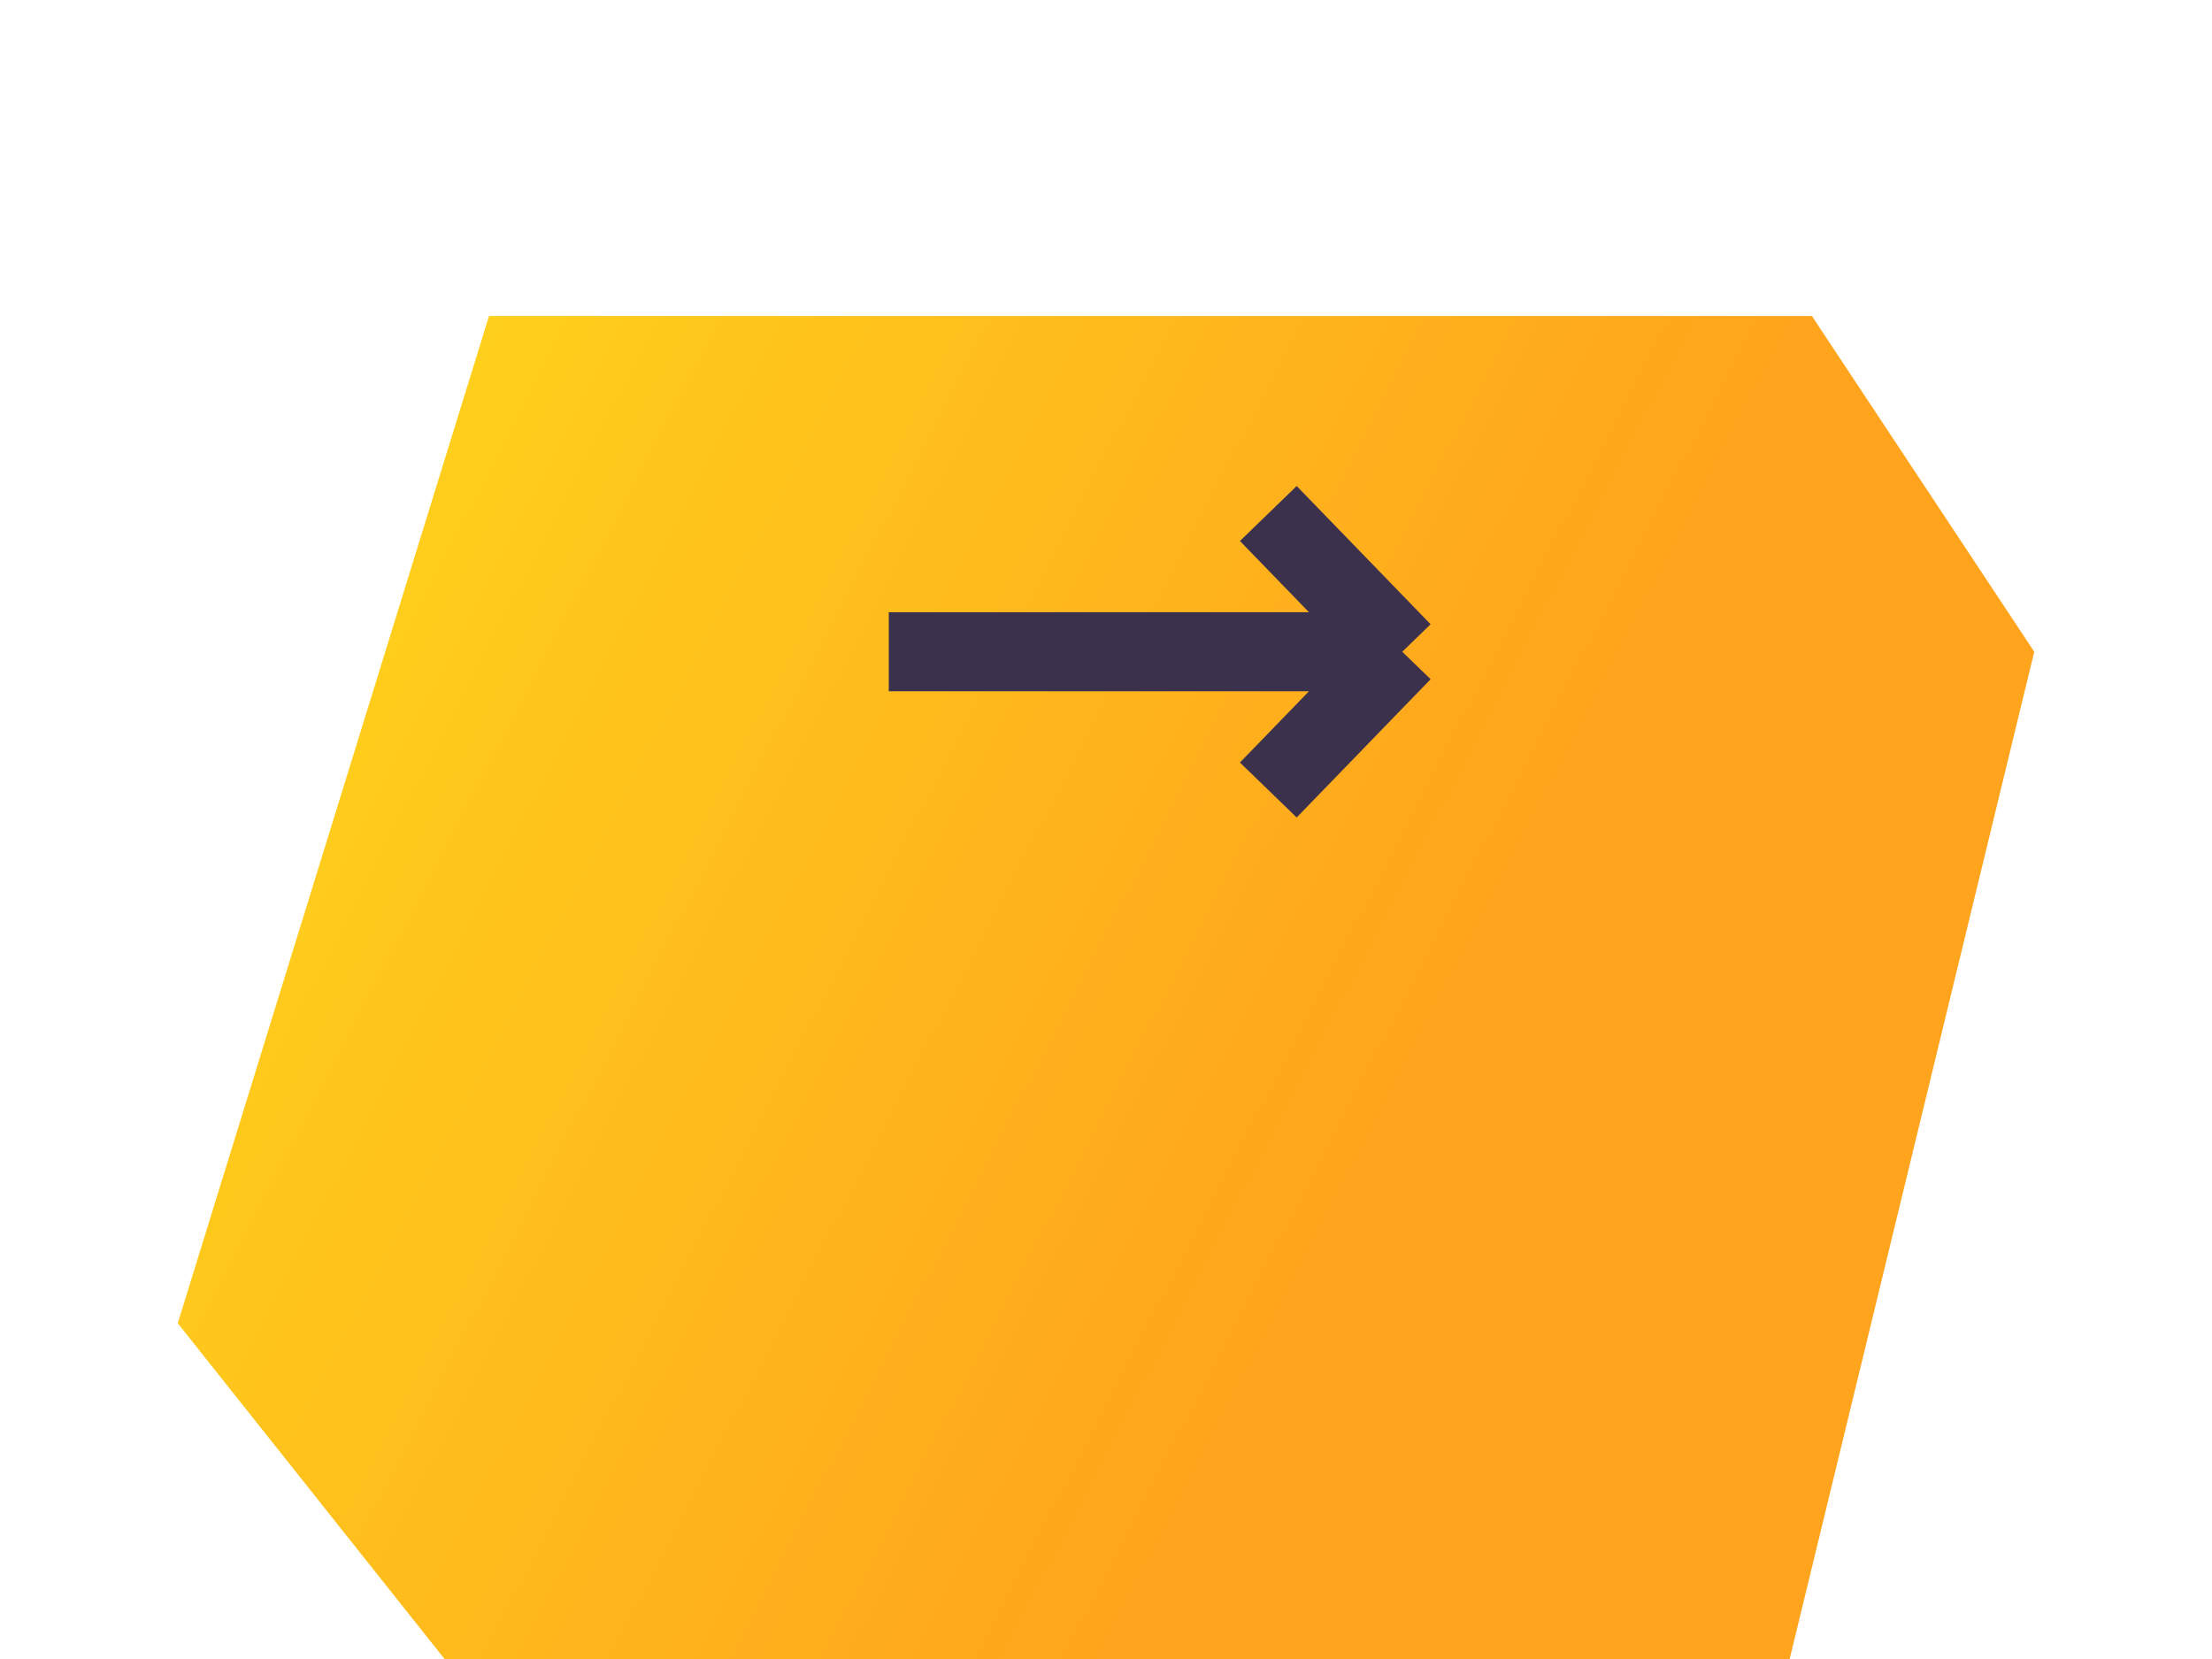 <?xml version="1.0" encoding="UTF-8"?> <svg xmlns="http://www.w3.org/2000/svg" width="56" height="42" viewBox="0 0 56 42" fill="none"> <g filter="url(#filter0_di_91_5)"> <path d="M12.38 0H45.871L51.5 8.5L45.308 34H11.255L4.5 25.5L12.38 0Z" fill="url(#paint0_linear_91_5)"></path> </g> <path d="M22.5 16.5H35.5M35.5 16.5L32.109 13M35.5 16.5L32.109 20" stroke="#3B314D" stroke-width="2"></path> <defs> <filter id="filter0_di_91_5" x="0.5" y="0" width="55" height="42" filterUnits="userSpaceOnUse" color-interpolation-filters="sRGB"> <feFlood flood-opacity="0" result="BackgroundImageFix"></feFlood> <feColorMatrix in="SourceAlpha" type="matrix" values="0 0 0 0 0 0 0 0 0 0 0 0 0 0 0 0 0 0 127 0" result="hardAlpha"></feColorMatrix> <feOffset dy="4"></feOffset> <feGaussianBlur stdDeviation="2"></feGaussianBlur> <feComposite in2="hardAlpha" operator="out"></feComposite> <feColorMatrix type="matrix" values="0 0 0 0 0 0 0 0 0 0 0 0 0 0 0 0 0 0 0.25 0"></feColorMatrix> <feBlend mode="normal" in2="BackgroundImageFix" result="effect1_dropShadow_91_5"></feBlend> <feBlend mode="normal" in="SourceGraphic" in2="effect1_dropShadow_91_5" result="shape"></feBlend> <feColorMatrix in="SourceAlpha" type="matrix" values="0 0 0 0 0 0 0 0 0 0 0 0 0 0 0 0 0 0 127 0" result="hardAlpha"></feColorMatrix> <feOffset dy="4"></feOffset> <feGaussianBlur stdDeviation="3"></feGaussianBlur> <feComposite in2="hardAlpha" operator="arithmetic" k2="-1" k3="1"></feComposite> <feColorMatrix type="matrix" values="0 0 0 0 0.838 0 0 0 0 0.109 0 0 0 0 0.105 0 0 0 0.58 0"></feColorMatrix> <feBlend mode="normal" in2="shape" result="effect2_innerShadow_91_5"></feBlend> </filter> <linearGradient id="paint0_linear_91_5" x1="21.713" y1="46.325" x2="-68.901" y2="-0.629" gradientUnits="userSpaceOnUse"> <stop stop-color="#FFA41C"></stop> <stop offset="0.458" stop-color="#FFE81C"></stop> <stop offset="1" stop-color="#FF6D1C"></stop> </linearGradient> </defs> </svg> 
